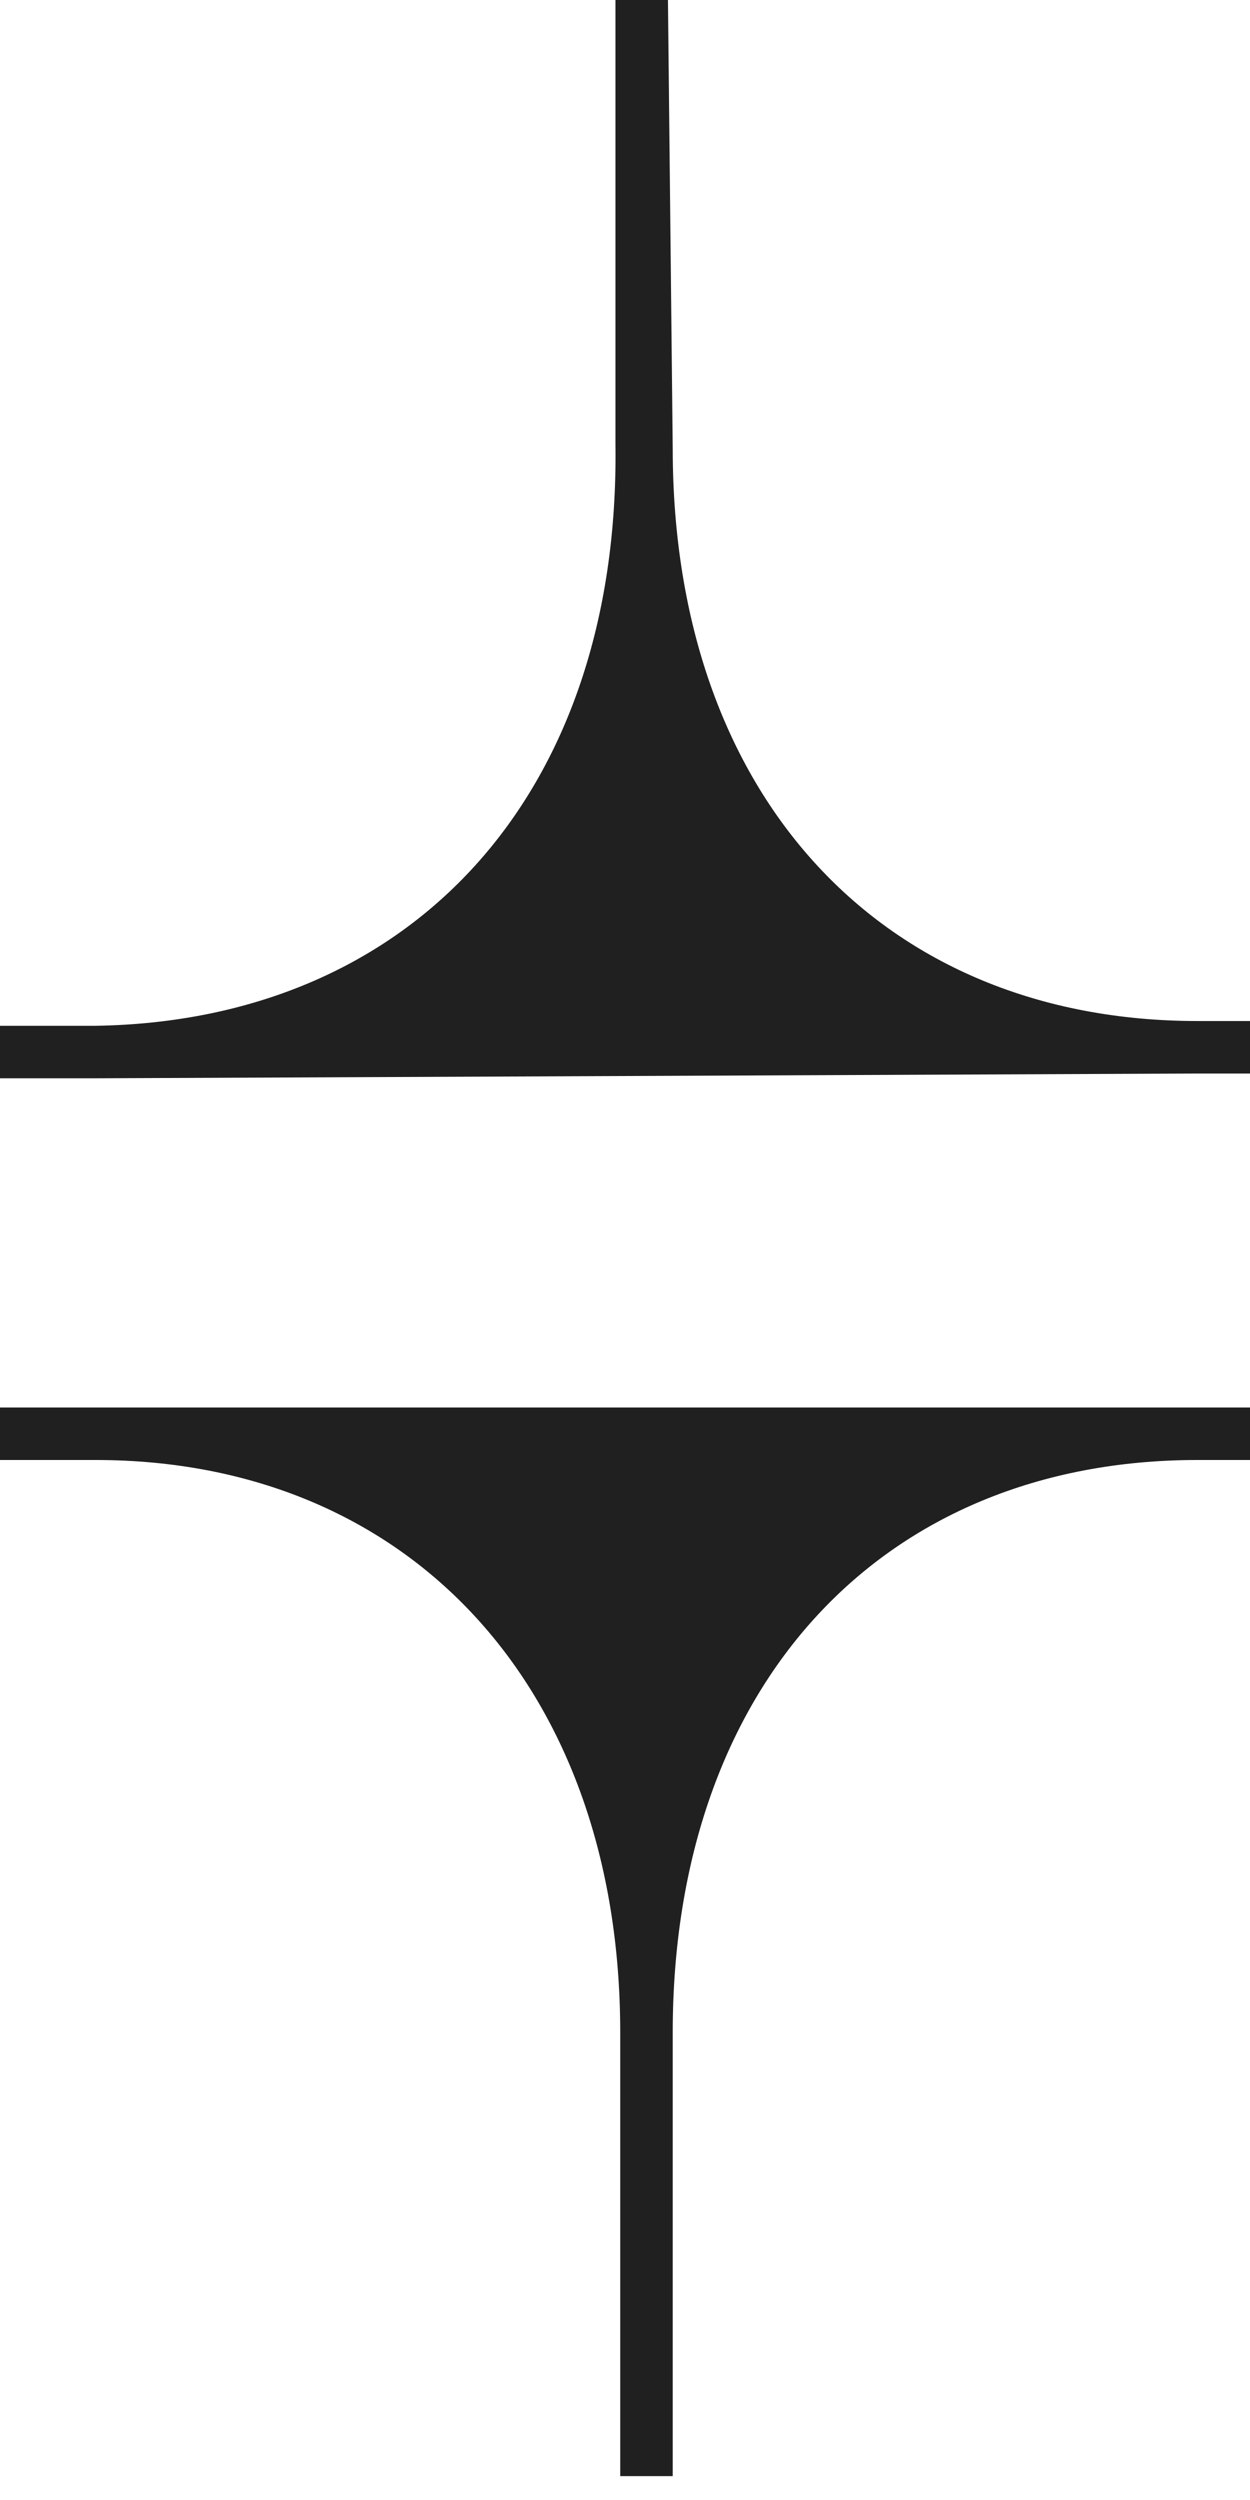 <?xml version="1.0" encoding="UTF-8"?> <svg xmlns="http://www.w3.org/2000/svg" width="11" height="22" viewBox="0 0 11 22" fill="none"><path d="M10.538 9.447H11V8.985H10.538C7.767 8.985 5.92 7.011 5.92 3.947L5.878 0H5.416V3.905C5.458 7.011 3.611 8.985 0.84 9.027H0V9.489H0.84" fill="#202020"></path><path d="M10.538 12.386H11V12.848H10.538C7.767 12.848 5.92 14.821 5.92 17.886V21.79H5.458V17.886C5.458 14.863 3.611 12.848 0.84 12.848H0V12.386H0.84" fill="#202020"></path></svg> 
